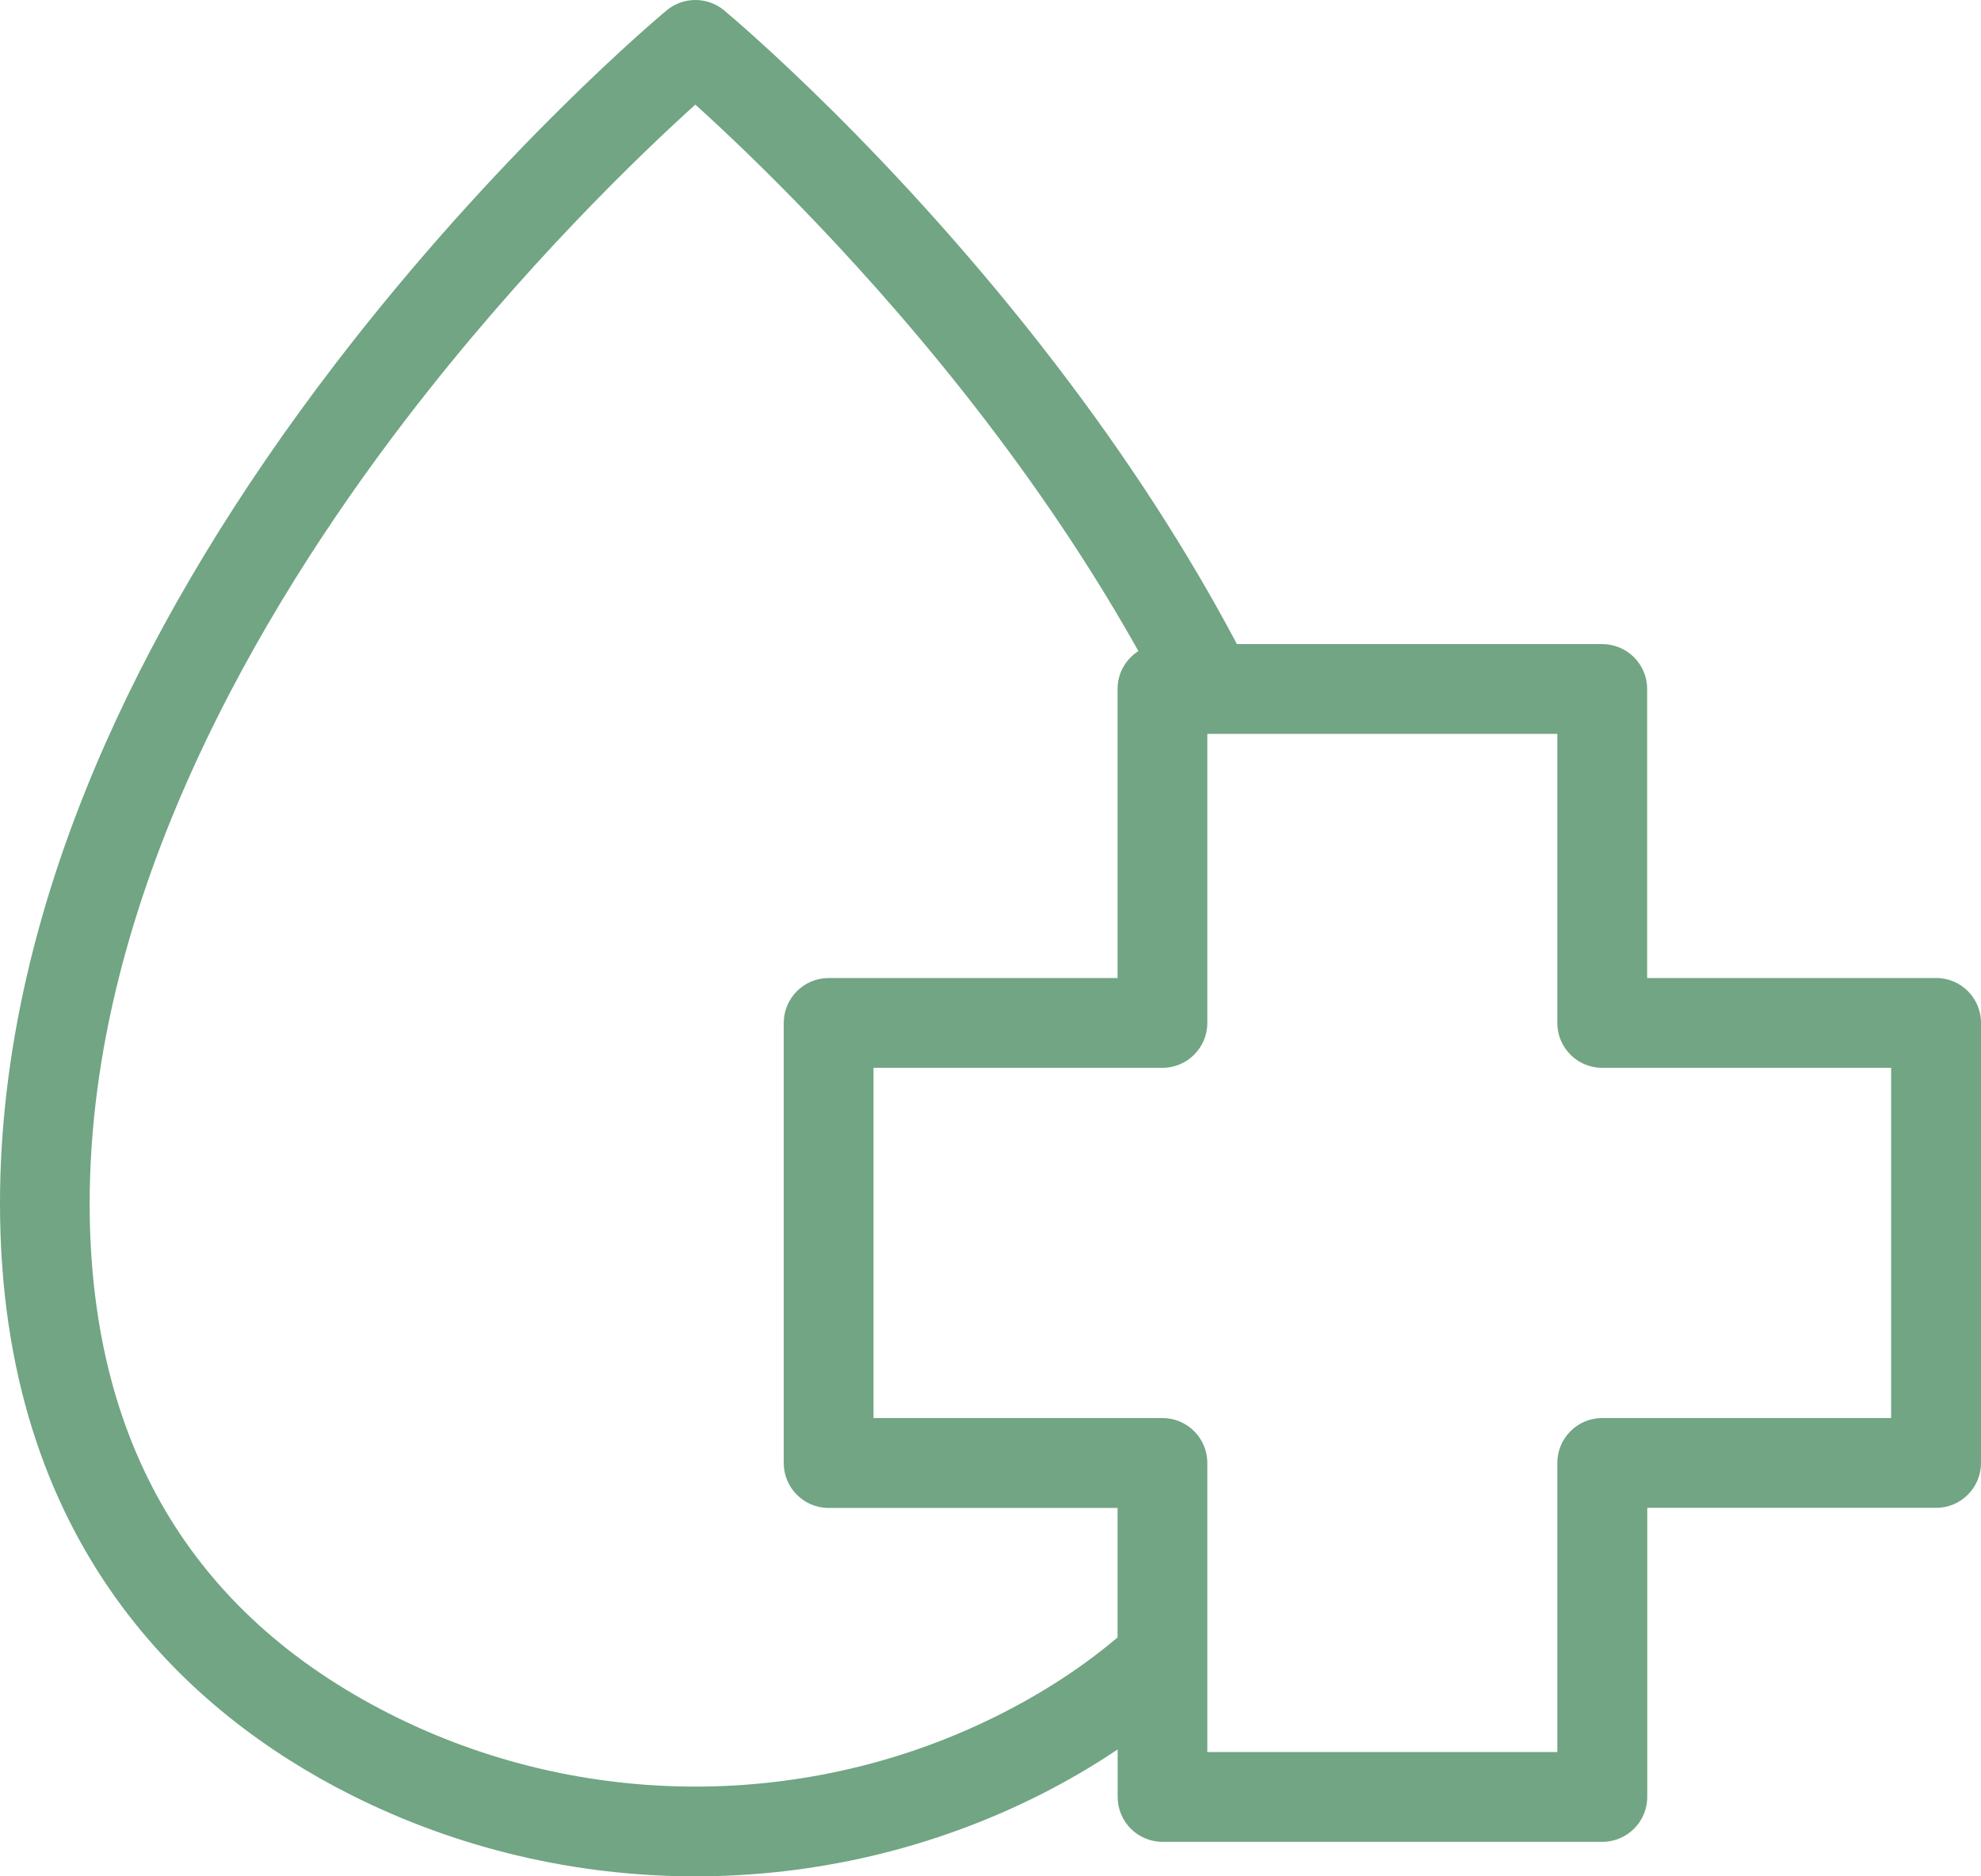<svg width="38" height="36" viewBox="0 0 38 36" fill="none" xmlns="http://www.w3.org/2000/svg">
<path d="M37.137 18.765H31.596V13.219C31.596 12.743 31.21 12.358 30.735 12.358H23.727C22.785 10.578 21.625 8.784 20.261 7.003C17.119 2.899 14.019 0.307 13.889 0.198C13.569 -0.066 13.107 -0.066 12.789 0.198C12.658 0.307 9.559 2.899 6.416 7.003C4.564 9.423 3.086 11.865 2.023 14.262C0.68 17.293 0 20.263 0 23.09C0 29.656 3.65 32.879 6.712 34.427C8.787 35.476 11.063 36 13.339 36C15.616 36 17.892 35.476 19.967 34.427C20.448 34.183 20.945 33.898 21.439 33.565V34.476C21.439 34.952 21.824 35.338 22.3 35.338H30.736C31.212 35.338 31.598 34.952 31.598 34.476V28.93H37.139C37.615 28.93 38 28.544 38 28.068V19.625C38 19.149 37.615 18.764 37.139 18.764L37.137 18.765ZM21.437 31.417C20.78 31.973 20.03 32.464 19.189 32.889C15.525 34.741 11.151 34.741 7.487 32.889C3.661 30.955 1.72 27.659 1.72 23.09C1.72 17.215 5.004 11.685 7.759 8.081C10.025 5.117 12.316 2.929 13.338 2.007C14.359 2.929 16.651 5.117 18.917 8.081C20.098 9.627 21.058 11.101 21.837 12.492C21.596 12.646 21.437 12.914 21.437 13.219V18.765H15.895C15.419 18.765 15.034 19.151 15.034 19.627V28.07C15.034 28.546 15.419 28.932 15.895 28.932H21.437V31.417H21.437ZM36.276 27.207H30.734C30.258 27.207 29.873 27.593 29.873 28.069V33.615H23.159V28.069C23.159 27.593 22.773 27.207 22.298 27.207H16.756V20.488H22.298C22.773 20.488 23.159 20.102 23.159 19.626V14.08H29.873V19.626C29.873 20.102 30.258 20.488 30.734 20.488H36.276V27.207Z" fill="#71A583"/>
</svg>
